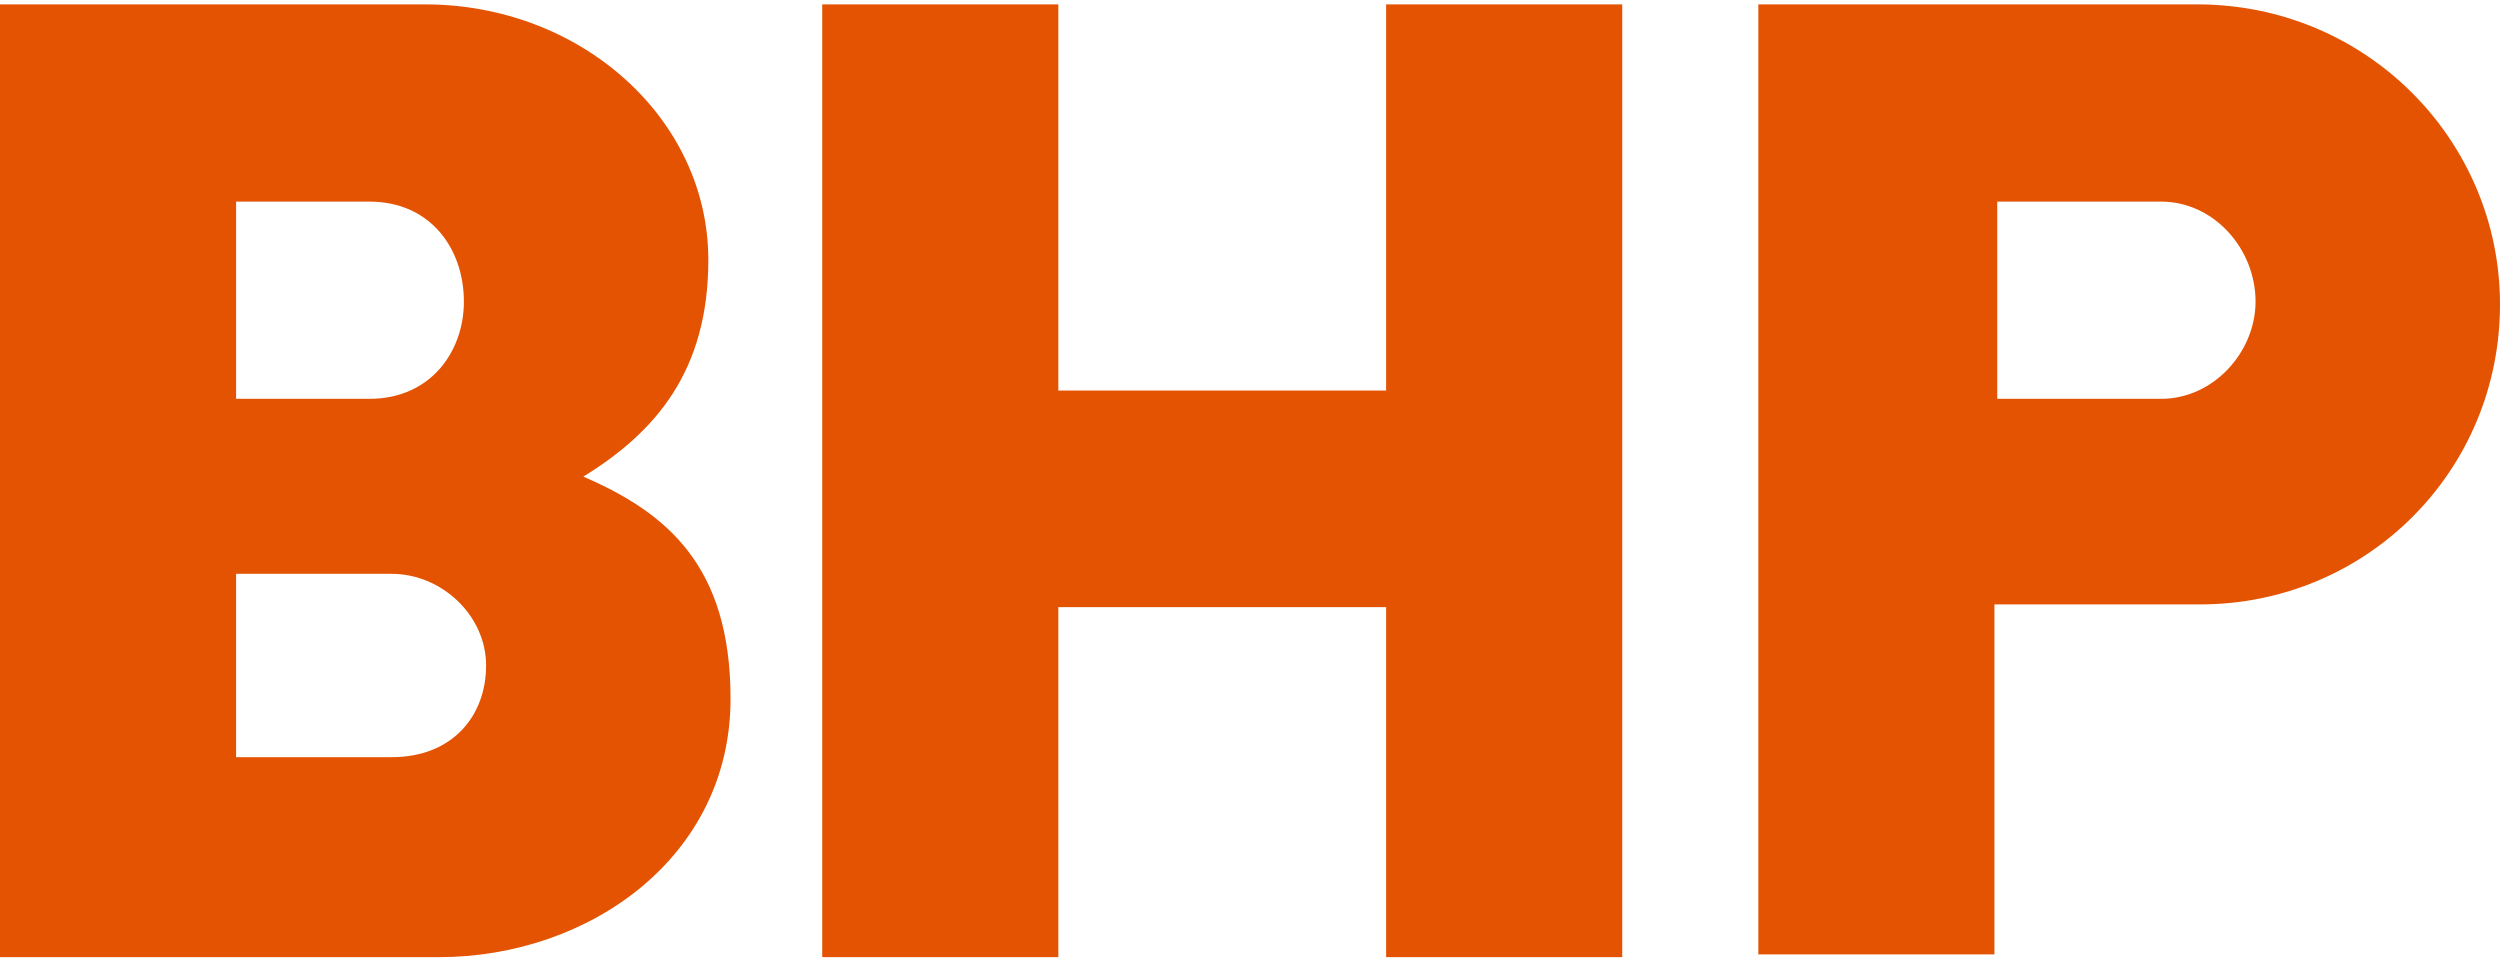 <svg xmlns="http://www.w3.org/2000/svg" xmlns:xlink="http://www.w3.org/1999/xlink" id="Layer_1" x="0px" y="0px" width="260px" height="100px" viewBox="-85 -32.85 260 100" xml:space="preserve"><path id="XMLID_22_" fill="#E35302" d="M175-1.195c0,17.333-13.866,31.203-31.199,31.203h-21.379v36.398H97.866v-98.8h45.644 C161.134-32.394,175-18.238,175-1.195z M139.755-11.882h-17.043v20.51h17.043c5.49,0,9.823-4.912,9.823-10.111 C149.578-6.973,145.245-11.882,139.755-11.882z M59.156-32.394V7.762H25.067v-40.156H0.511v99.088h24.556V30.295h34.089v36.399 h24.556v-99.088H59.156z M-9.023,39.828c0,16.467-14.732,26.866-30.333,26.866H-85v-99.088h44.199 c16.178,0,29.467,11.846,29.467,26.578c0,11.556-5.488,17.912-13,22.533C-15.667,20.471-9.023,25.962-9.023,39.828z M-44.267,26.828 h-16.178v19.068h16.178c6.355,0,9.822-4.334,9.822-9.536C-34.444,31.161-39.067,26.828-44.267,26.828z M-46.578-11.882h-13.866 v20.51h13.866c6.356,0,9.823-4.912,9.823-10.111C-36.755-6.973-40.222-11.882-46.578-11.882z"></path></svg>